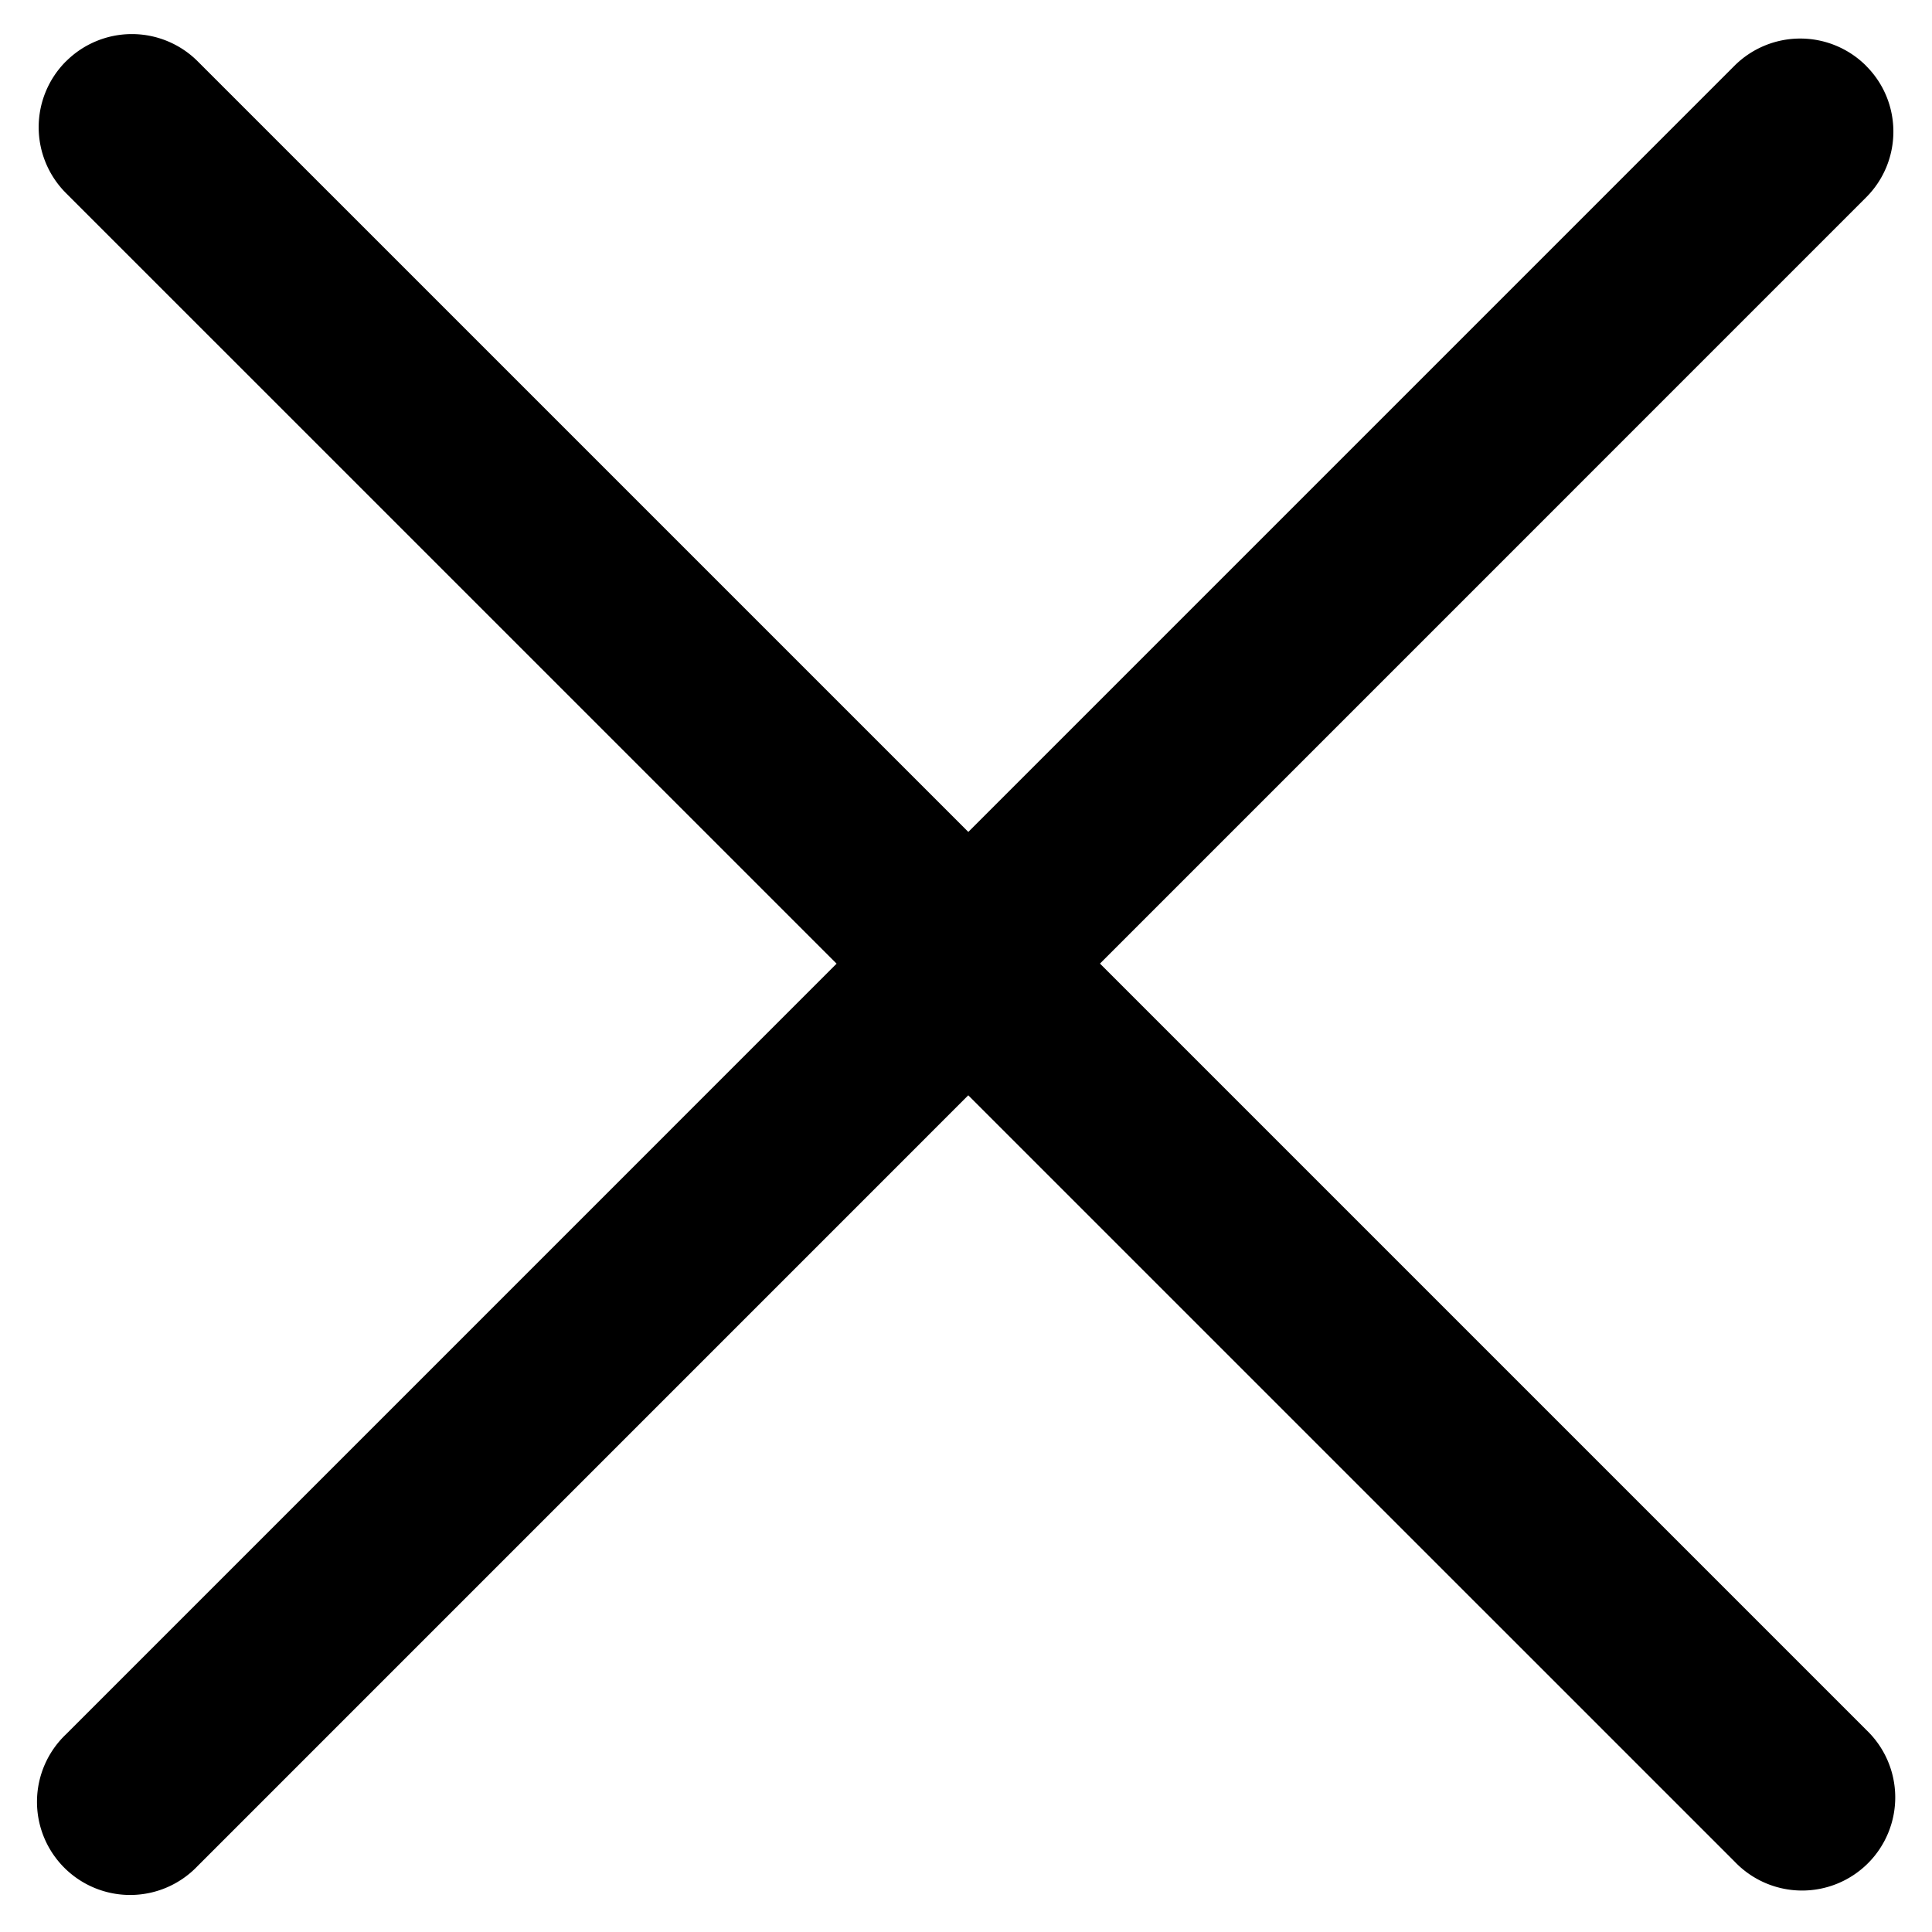 <svg width="29" height="29" fill="none" xmlns="http://www.w3.org/2000/svg"><path fill-rule="evenodd" clip-rule="evenodd" d="M28.01.988c.547.545.547 1.43 0 1.976L2.965 28.011a1.398 1.398 0 11-1.976-1.977L26.034.988a1.398 1.398 0 011.977 0z" fill="#000"/><path fill-rule="evenodd" clip-rule="evenodd" d="M.991.921a1.398 1.398 0 011.977 0l25.047 25.047a1.398 1.398 0 11-1.977 1.976L.99 2.898a1.398 1.398 0 010-1.977z" fill="#000"/></svg>